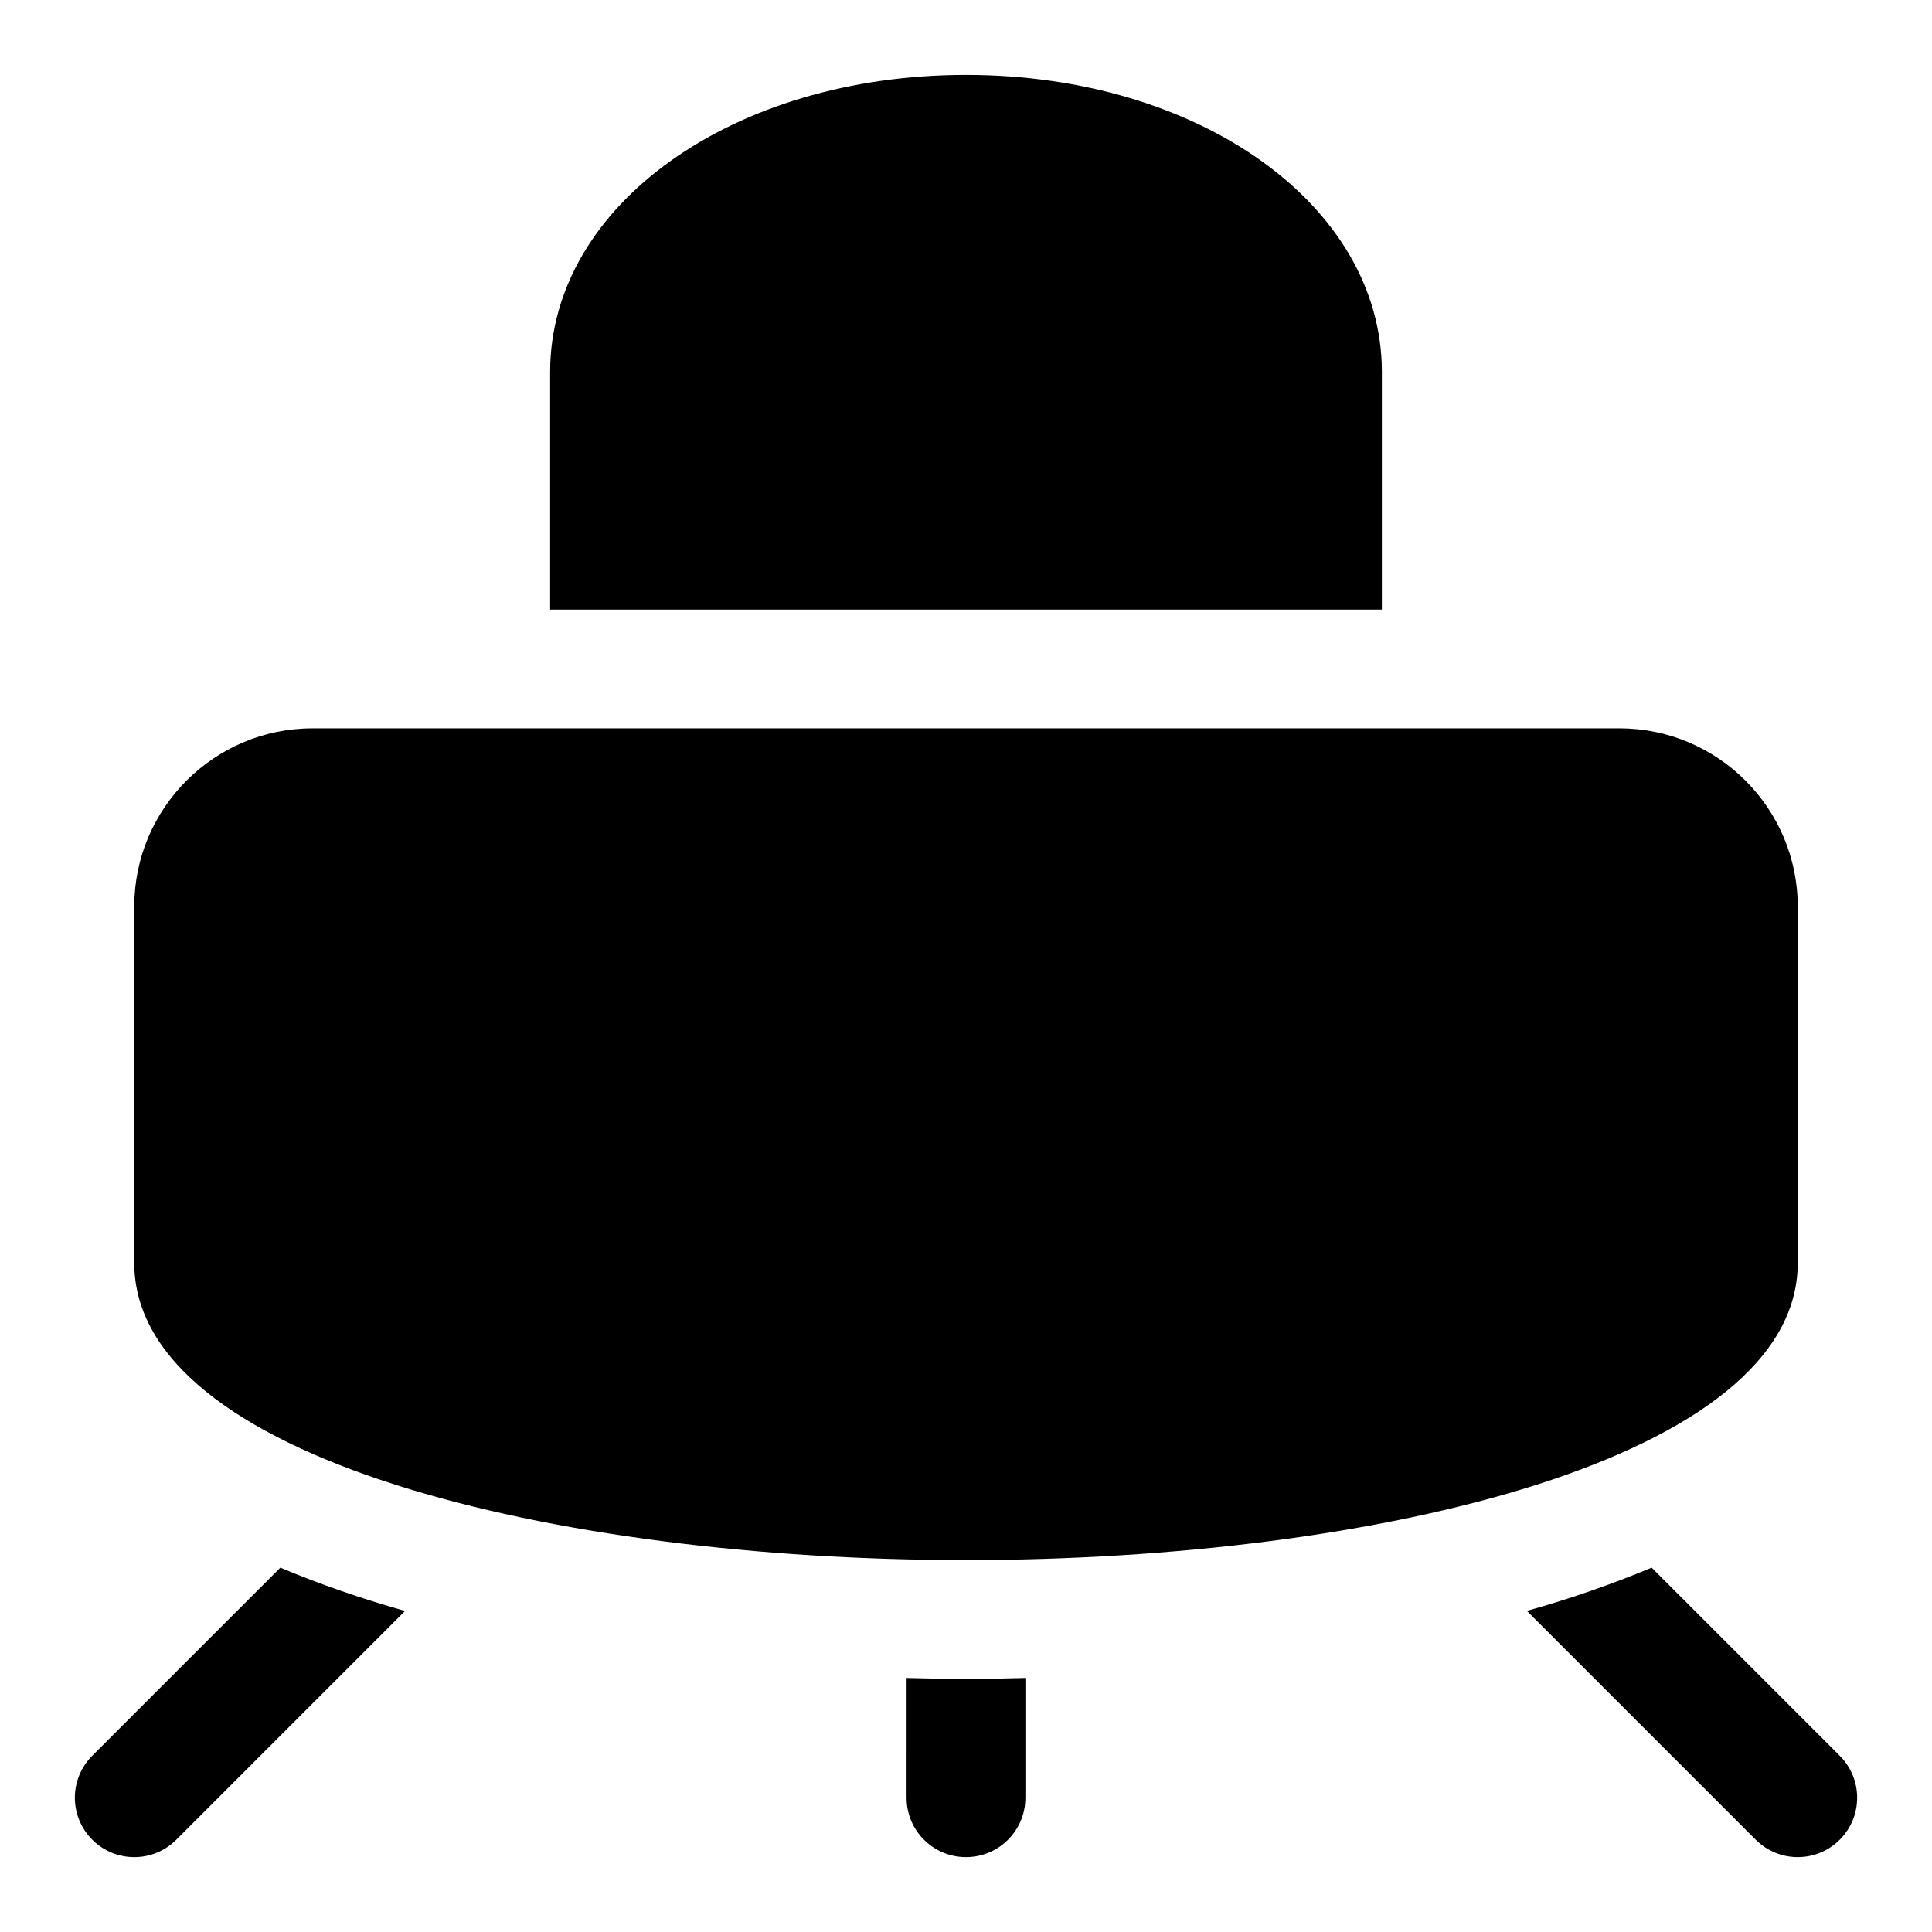 <?xml version="1.0" encoding="UTF-8"?>
<!-- Uploaded to: ICON Repo, www.iconrepo.com, Generator: ICON Repo Mixer Tools -->
<svg fill="#000000" width="800px" height="800px" version="1.1" viewBox="144 144 512 512" xmlns="http://www.w3.org/2000/svg">
 <g>
  <path d="m510.21 305.54v-62.977c0-44.145-48.414-78.719-110.21-78.719-61.797-0.004-110.21 34.57-110.21 78.719v62.977z"/>
  <path d="m573.18 337.02h-346.37c-26.039 0-47.23 21.191-47.23 47.23v94.465c0 51.672 110.89 78.719 220.42 78.719s220.42-27.047 220.42-78.719v-94.465c-0.004-26.039-21.195-47.23-47.234-47.23z"/>
  <path d="m400 588.93c-5.195 0-10.469-0.125-15.742-0.25l-0.004 31.738c0 8.707 7.039 15.742 15.742 15.742 8.707 0 15.742-7.039 15.742-15.742v-31.738c-5.269 0.125-10.543 0.25-15.738 0.25z"/>
  <path d="m218.3 559.44-49.844 49.844c-6.156 6.156-6.156 16.105 0 22.262 3.066 3.074 7.098 4.617 11.129 4.617s8.062-1.543 11.133-4.613l60.629-60.629c-11.73-3.309-22.75-7.148-33.047-11.48z"/>
  <path d="m581.7 559.44c-10.312 4.312-21.332 8.172-33.062 11.461l60.629 60.629c3.09 3.09 7.117 4.633 11.148 4.633s8.062-1.543 11.133-4.613c6.156-6.156 6.156-16.105 0-22.262z"/>
 </g>
</svg>